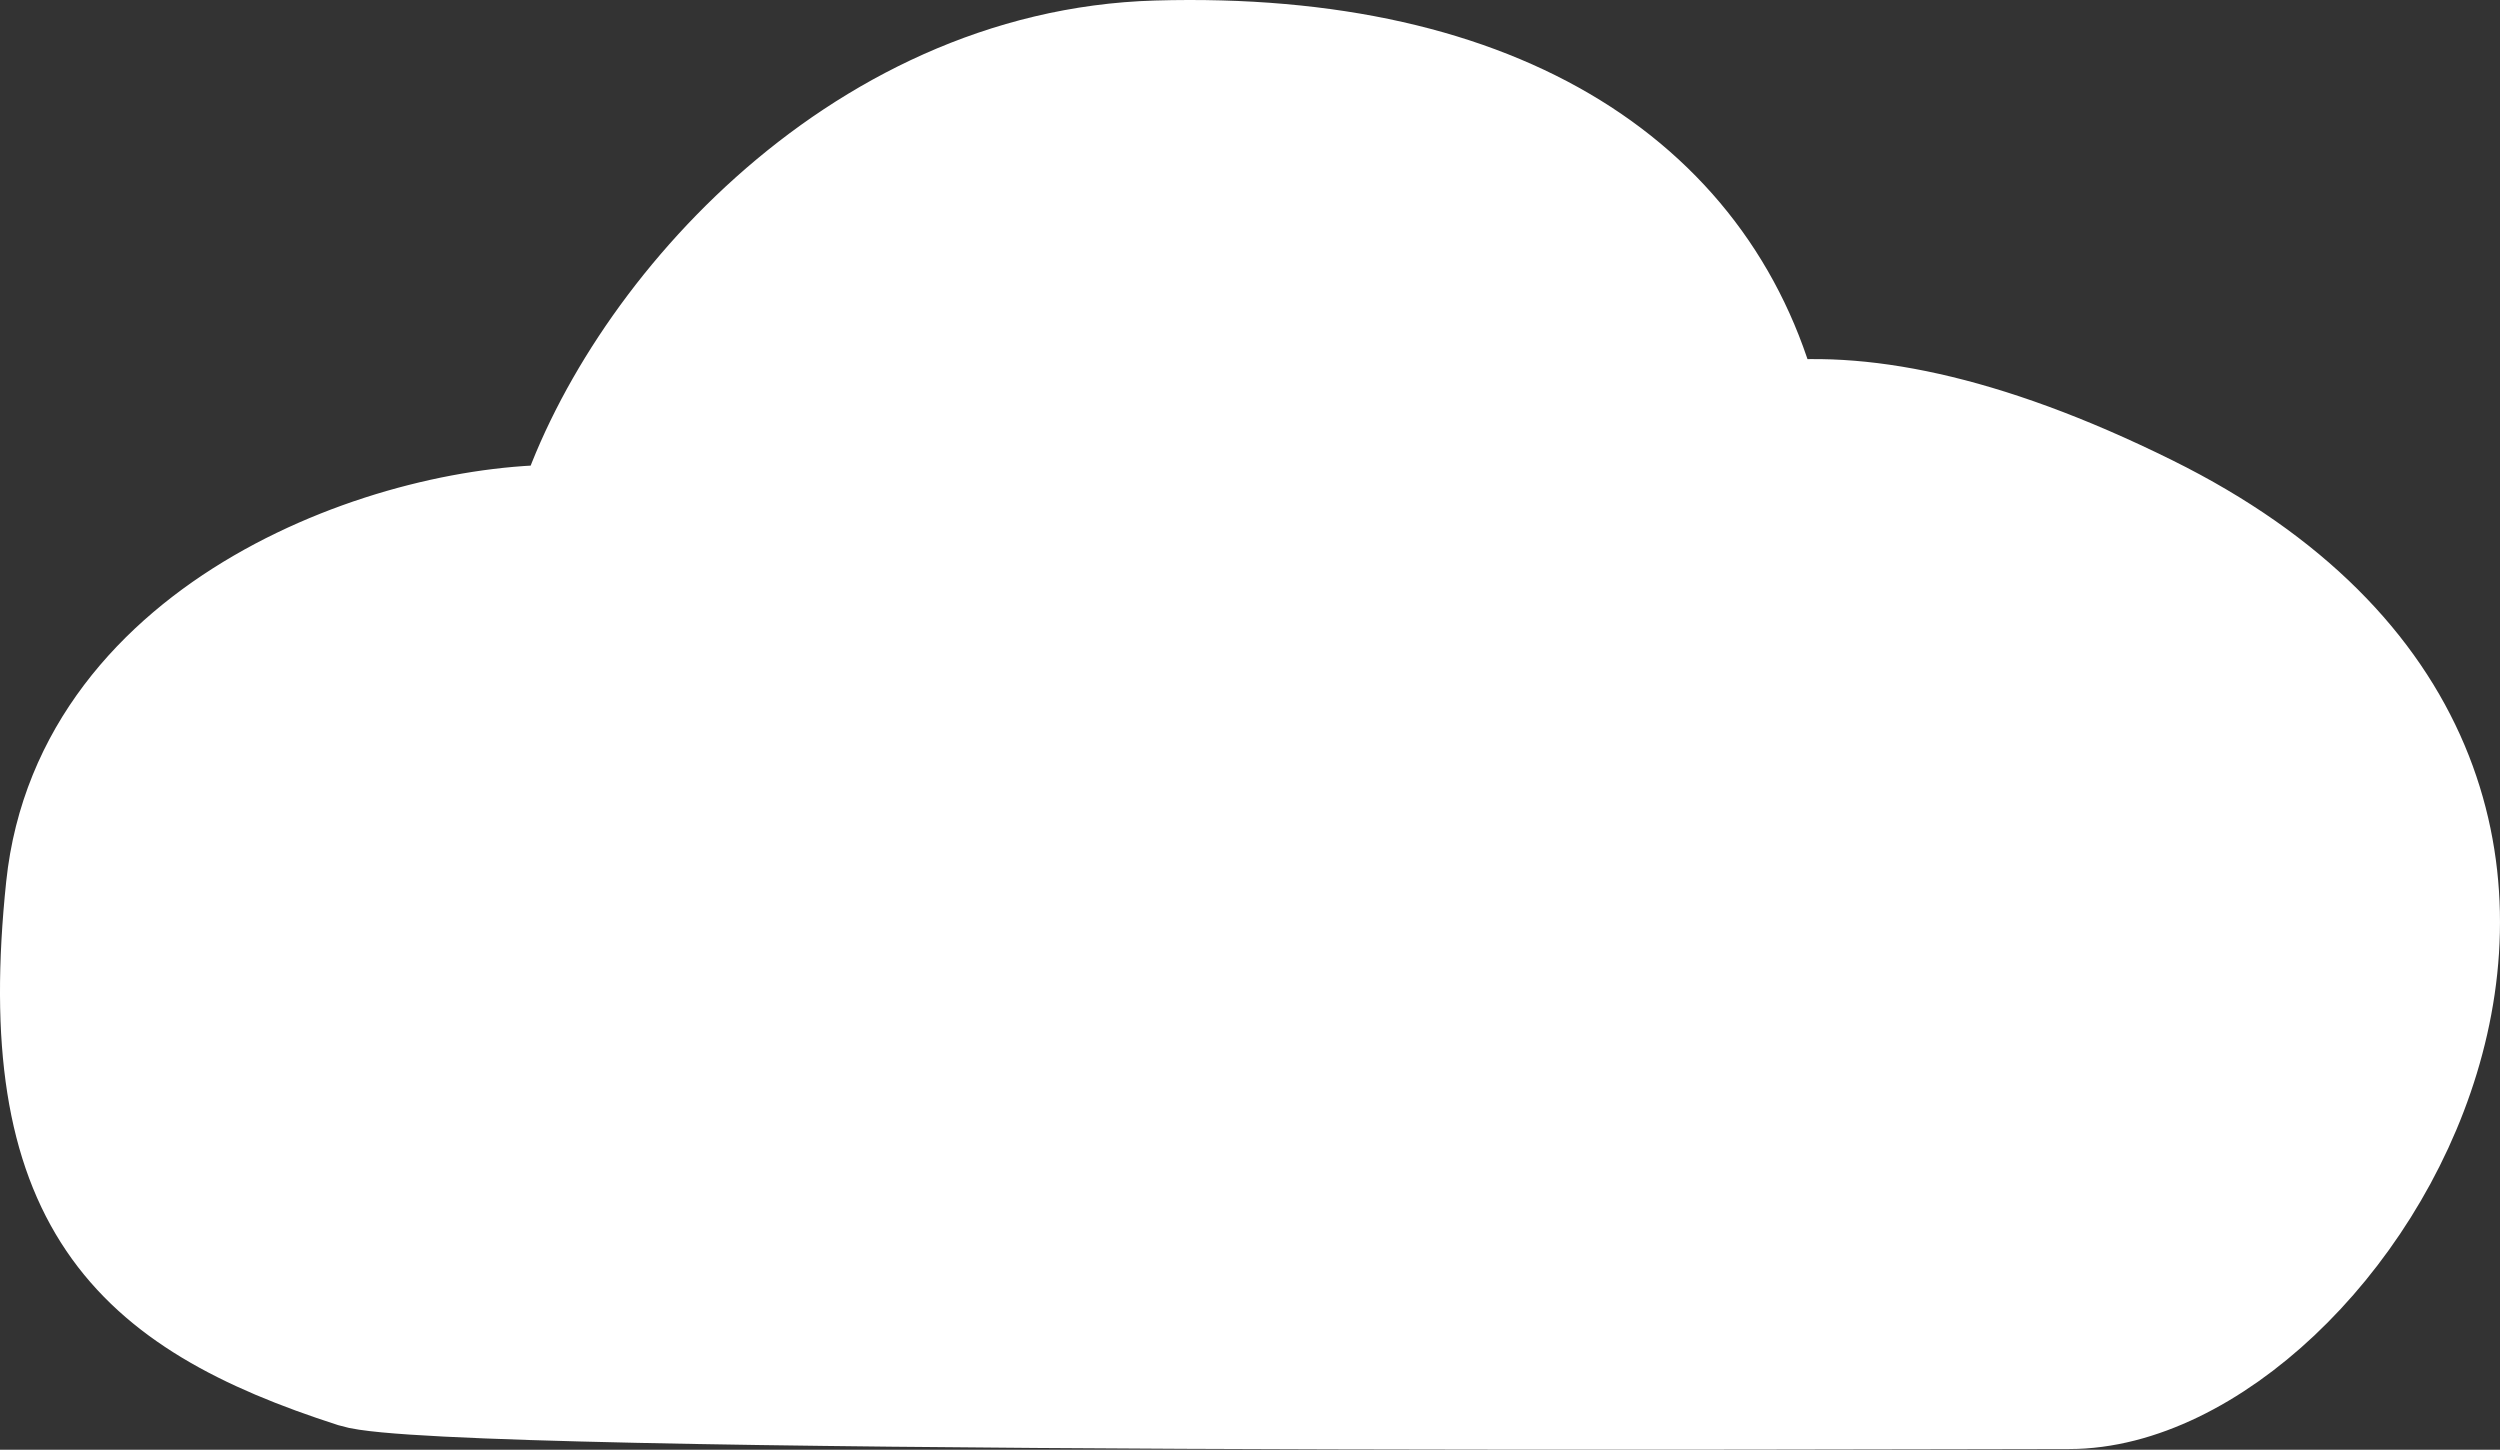 <?xml version="1.0" encoding="UTF-8"?> <svg xmlns="http://www.w3.org/2000/svg" width="338" height="196" viewBox="0 0 338 196" fill="none"><rect x="0" y="0" width="338" height="196" fill="#333333" stroke="none"/><path d="M8.299 119.959C12.019 84.418 53.879 69.736 77.077 70.355C85.284 44.03 115.604 8.744 156.38 7.567C203.217 6.214 231.447 25.566 238.85 56.459C250.803 54.869 267.539 57.646 290.375 68.952C367.172 106.974 316.635 188.41 279.743 188.41C257.814 188.41 59.675 189.289 48.023 185.54C17.826 175.824 3.886 162.134 8.299 119.959Z" fill="white" stroke="white" stroke-width="15"></path></svg> 